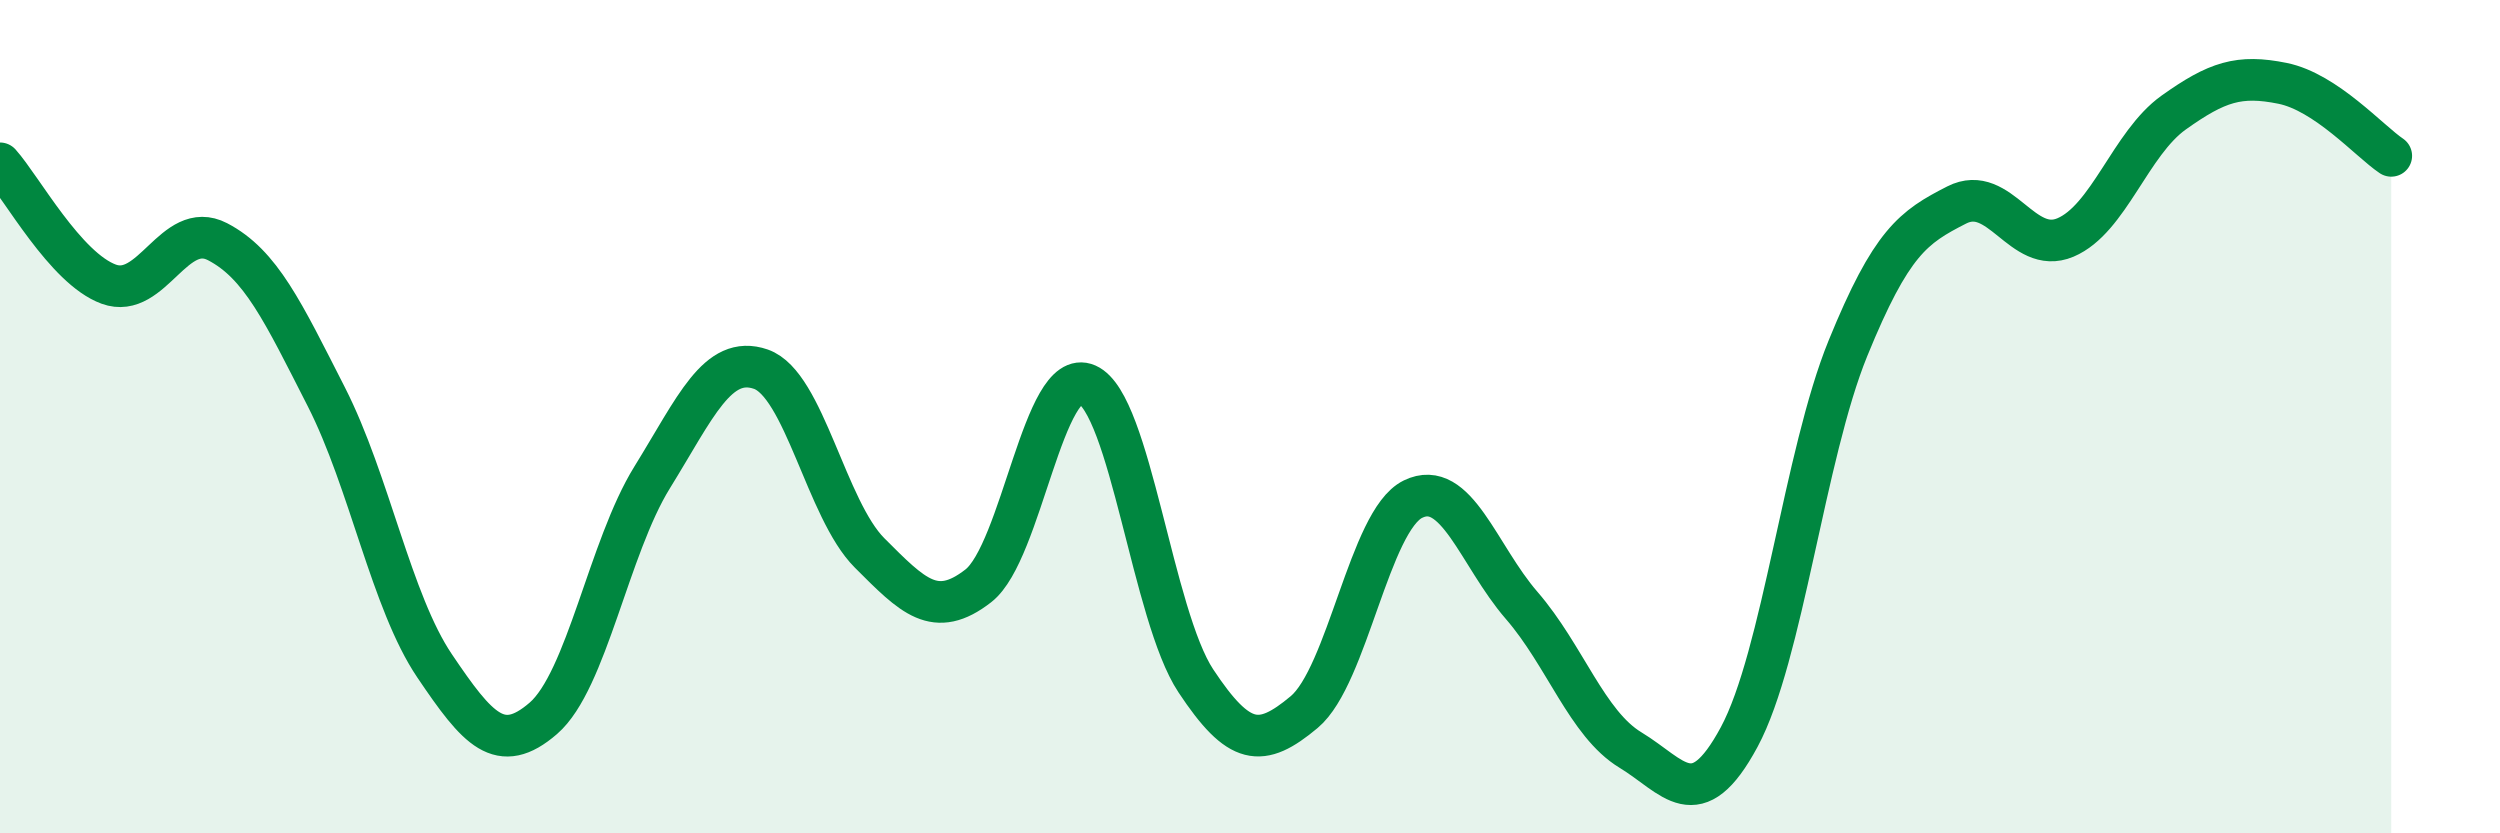 
    <svg width="60" height="20" viewBox="0 0 60 20" xmlns="http://www.w3.org/2000/svg">
      <path
        d="M 0,3.92 C 0.52,4.5 1.57,6.44 2.61,6.82 C 3.65,7.2 4.18,5.26 5.22,5.8 C 6.26,6.34 6.79,7.48 7.83,9.52 C 8.87,11.56 9.39,14.44 10.43,15.98 C 11.47,17.52 12,18.14 13.04,17.24 C 14.08,16.34 14.61,13.14 15.65,11.46 C 16.69,9.78 17.22,8.5 18.26,8.86 C 19.3,9.22 19.83,12.23 20.87,13.27 C 21.91,14.31 22.44,14.87 23.48,14.06 C 24.52,13.25 25.05,8.77 26.09,9.23 C 27.13,9.69 27.66,14.77 28.7,16.34 C 29.74,17.91 30.26,17.96 31.3,17.09 C 32.34,16.22 32.87,12.49 33.91,11.98 C 34.95,11.47 35.48,13.33 36.52,14.53 C 37.56,15.73 38.09,17.37 39.13,18 C 40.17,18.63 40.7,19.62 41.74,17.69 C 42.78,15.76 43.31,10.91 44.35,8.36 C 45.39,5.81 45.92,5.45 46.96,4.92 C 48,4.39 48.53,6.14 49.57,5.7 C 50.61,5.26 51.13,3.44 52.17,2.7 C 53.21,1.96 53.74,1.79 54.78,2 C 55.82,2.21 56.87,3.39 57.39,3.74L57.39 20L0 20Z"
        fill="#008740"
        opacity="0.1"
        stroke-linecap="round"
        stroke-linejoin="round"
      />
      <path
        d="M 0,3.92 C 0.52,4.5 1.57,6.44 2.61,6.82 C 3.65,7.2 4.18,5.26 5.22,5.8 C 6.26,6.34 6.79,7.48 7.83,9.52 C 8.87,11.56 9.39,14.44 10.43,15.98 C 11.47,17.52 12,18.14 13.04,17.24 C 14.08,16.34 14.61,13.14 15.65,11.46 C 16.69,9.78 17.22,8.5 18.26,8.86 C 19.3,9.22 19.83,12.23 20.87,13.27 C 21.91,14.31 22.44,14.87 23.48,14.06 C 24.52,13.25 25.05,8.77 26.09,9.23 C 27.13,9.69 27.66,14.77 28.7,16.34 C 29.74,17.91 30.26,17.96 31.3,17.09 C 32.34,16.22 32.87,12.49 33.91,11.98 C 34.95,11.47 35.48,13.33 36.52,14.53 C 37.56,15.73 38.09,17.37 39.13,18 C 40.17,18.63 40.7,19.62 41.74,17.69 C 42.78,15.76 43.31,10.91 44.35,8.36 C 45.39,5.81 45.92,5.45 46.96,4.92 C 48,4.39 48.53,6.14 49.57,5.7 C 50.61,5.26 51.13,3.44 52.17,2.7 C 53.21,1.96 53.74,1.79 54.78,2 C 55.82,2.21 56.87,3.39 57.39,3.74"
        stroke="#008740"
        stroke-width="1"
        fill="none"
        stroke-linecap="round"
        stroke-linejoin="round"
      />
    </svg>
  